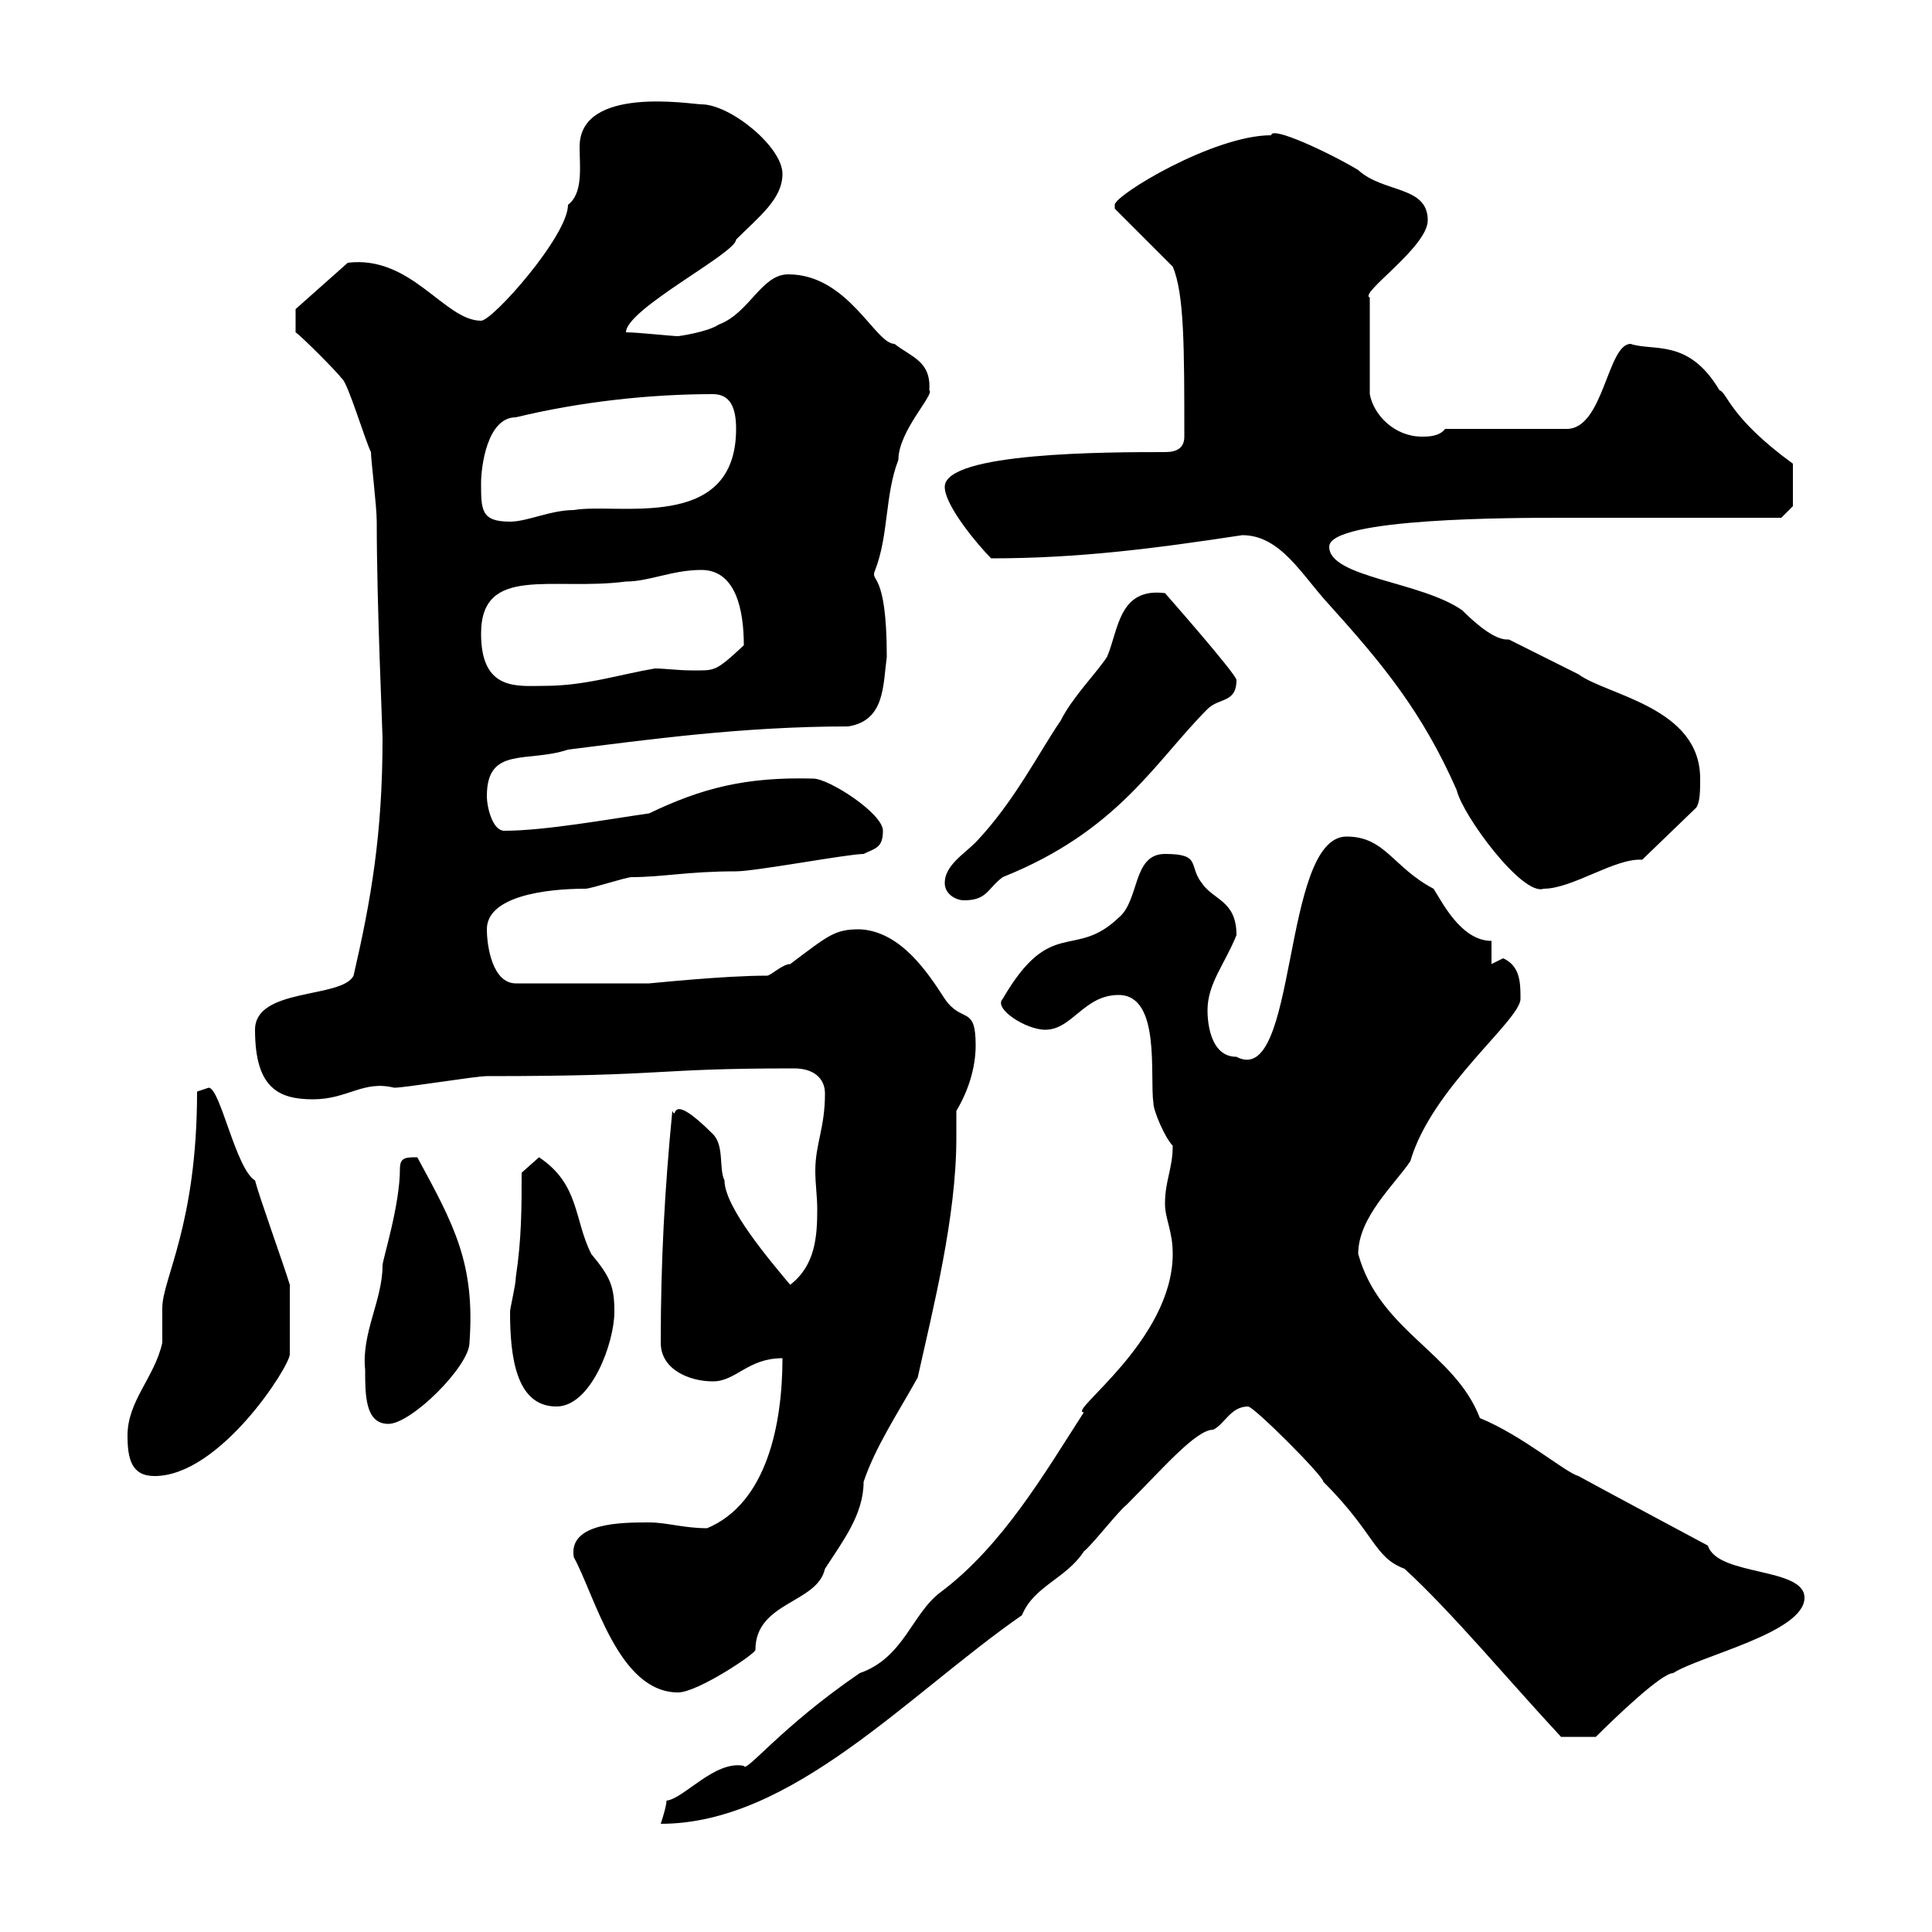 <svg xmlns="http://www.w3.org/2000/svg" xmlns:xlink="http://www.w3.org/1999/xlink" width="300" height="300"><path d="M182.10 194.70C182.10 208.20 165.60 219.30 168.30 219.30C162.30 228.60 155.70 240 146.10 247.20C141.60 250.50 140.40 257.40 133.50 259.80C121.20 268.20 115.80 275.40 115.50 274.20C111 273.30 106.20 279.30 103.50 279.60C103.50 280.50 102.60 283.20 102.60 283.20C123 283.20 141 263.10 158.70 250.80C160.50 246.30 165.60 245.10 168.30 240.90C169.50 240 173.70 234.60 174.90 233.70C180.60 228 185.70 222 188.40 222C190.20 221.10 191.10 218.40 193.80 218.40C194.70 218.40 205.50 229.20 205.50 230.10C213.60 238.20 213.30 241.80 218.10 243.60C225.60 250.50 234.30 261 242.40 269.70L247.80 269.70C250.80 266.70 258 259.80 259.80 259.80C264 257.10 280.20 253.50 280.20 248.10C280.20 243.30 266.70 244.80 265.20 240C265.20 240 247.80 230.70 245.10 229.20C243 228.60 236.40 222.90 229.80 220.20C225.90 210 214.20 206.70 210.90 194.70C210.90 189 216.60 183.90 219 180.30C222.30 168.90 236.10 158.40 236.10 155.10C236.10 152.70 236.10 150 233.40 148.80C233.40 148.80 231.60 149.70 231.60 149.70L231.60 146.10C226.80 146.10 223.80 139.80 222.60 138C216.30 134.70 215.10 129.90 209.10 129.90C198.90 129.90 201.60 169.20 192 164.10C187.80 164.10 187.50 158.40 187.50 156.90C187.50 152.70 190.20 149.70 192 145.20C192 139.80 188.40 139.80 186.60 137.10C184.50 134.40 186.60 132.60 180.90 132.60C175.80 132.60 177 139.80 173.70 142.50C166.80 149.10 163.20 142.20 155.70 155.10C154.20 156.60 159.30 159.90 162.30 159.90C166.50 159.90 168.30 154.50 173.70 154.50C180.30 154.50 178.50 167.10 179.10 171.30C179.10 172.50 180.90 176.70 182.10 177.90C182.10 181.50 180.90 183.30 180.90 186.90C180.90 189.30 182.10 191.10 182.10 194.70ZM89.10 241.80C92.40 247.80 96 262.80 105.30 262.80C108.30 262.80 117.30 256.80 117.30 256.20C117.30 248.70 126.90 249 128.10 243.60C130.80 239.40 134.10 235.20 134.10 230.10C135.90 224.70 139.50 219.30 142.50 213.90C144.90 203.10 148.50 189 148.50 176.70C148.50 175.20 148.50 174 148.50 172.50C150.30 169.50 151.50 165.90 151.50 162.30C151.50 156 149.40 159 146.70 155.10C144 150.90 139.80 144.60 133.50 144.30C129.60 144.30 128.70 145.20 122.70 149.70C121.50 149.70 119.70 151.50 119.10 151.50C112.20 151.50 101.10 152.70 100.80 152.70L80.10 152.70C76.50 152.70 75.60 147 75.60 144.30C75.60 139.20 84.60 138 90.90 138C91.80 138 97.20 136.20 98.10 136.20C102.90 136.20 106.80 135.30 114.30 135.30C117.30 135.30 131.70 132.60 134.10 132.60C135.90 131.70 137.10 131.70 137.10 129C137.10 126.30 128.70 120.90 126.30 120.90C115.80 120.60 108.90 122.40 100.80 126.30C94.50 127.20 84.60 129 78.30 129C76.50 129 75.60 125.40 75.60 123.60C75.60 115.80 81.90 118.50 88.20 116.40C100.20 114.90 115.20 112.80 131.70 112.80C137.40 111.90 137.10 106.50 137.70 102C137.70 88.20 135 90.60 135.90 88.50C138 83.10 137.40 76.80 139.50 71.40C139.50 66.90 145.20 61.20 144.30 60.60C144.60 56.10 141.60 55.50 138.90 53.40C135.90 53.40 131.70 42.60 122.40 42.60C118.20 42.60 116.40 48.60 111.60 50.40C109.80 51.60 105.30 52.20 105.30 52.20C104.40 52.20 99 51.60 97.20 51.60C97.20 48 114.30 39.30 114.30 37.20C117.90 33.60 121.50 30.90 121.50 27C121.50 22.80 113.40 16.20 108.90 16.20C107.40 16.20 90 13.20 90 22.80C90 25.80 90.60 30 88.20 31.80C88.20 36.60 76.50 49.80 74.70 49.80C69 49.80 63.90 39.60 54 40.80L45.90 48L45.90 51.60C46.80 52.20 52.20 57.60 53.10 58.80C54 59.40 56.70 68.40 57.60 70.20C57.60 71.40 58.50 78.60 58.50 81C58.50 93.90 59.40 113.40 59.40 114.60C59.40 129.60 57.60 139.80 54.90 151.50C53.10 155.10 39.60 153.30 39.60 159.90C39.60 168.90 43.20 170.70 48.60 170.70C54 170.70 56.40 167.70 61.20 168.90C63 168.90 73.80 167.10 75.60 167.10C104.40 167.10 100.80 165.90 123.30 165.90C126.30 165.90 128.10 167.40 128.10 169.80C128.10 175.20 126.60 177.60 126.60 181.80C126.60 183.90 126.90 185.70 126.90 187.80C126.90 192 126.60 196.50 122.70 199.50C119.70 195.90 112.50 187.50 112.50 183.30C111.60 181.50 112.50 177.90 110.70 176.10C103.50 168.90 105.30 174.30 104.40 172.50C103.20 184.80 102.60 195.90 102.60 208.50C102.60 212.70 107.10 214.50 110.70 214.50C114.30 214.50 116.10 210.90 121.50 210.90C121.50 221.10 119.10 233.40 109.80 237.30C106.20 237.30 103.50 236.40 100.80 236.40C96.60 236.40 88.20 236.40 89.10 241.80ZM19.80 222.90C19.80 226.50 20.40 229.20 24 229.20C34.20 229.20 45 212.10 45 210.30C45 209.10 45 201.90 45 199.50C44.10 196.50 40.20 185.70 39.60 183.30C36.60 181.50 34.20 168.90 32.40 168.90C32.40 168.90 30.60 169.50 30.60 169.50C30.60 190.20 25.20 198.60 25.20 203.10C25.20 203.70 25.20 207.30 25.20 208.50C24 213.90 19.80 217.50 19.80 222.90ZM56.70 212.70C56.70 216.60 56.70 221.10 60.30 221.10C63.90 221.10 72.90 212.10 72.90 208.50C73.80 196.20 70.50 190.20 64.80 179.70C63 179.70 62.10 179.70 62.10 181.50C62.10 187.20 59.40 195.60 59.40 196.50C59.40 201.90 56.10 207 56.70 212.70ZM79.20 203.70C79.20 210.60 80.10 218.40 86.40 218.40C91.80 218.40 95.40 208.50 95.40 203.70C95.40 199.80 94.80 198.30 91.80 194.70C89.10 189.30 90 183.90 83.70 179.70L81 182.10C81 187.50 81 192.30 80.10 198.30C80.10 199.50 79.20 203.10 79.20 203.70ZM146.70 137.10C146.70 138.90 148.50 139.80 149.70 139.80C153.30 139.80 153.30 138 155.70 136.20C173.70 129 179.40 118.20 187.50 110.10C189.30 108.30 192 109.20 192 105.60C192 104.70 180.90 92.10 180.90 92.10C173.70 91.20 173.70 97.80 171.90 102C170.10 104.70 166.50 108.30 164.70 111.90C161.40 116.70 157.50 124.50 151.50 130.80C149.70 132.60 146.70 134.40 146.70 137.10ZM192.90 83.10C198.90 83.10 202.20 89.40 206.40 93.90C214.50 102.90 220.80 110.40 226.20 122.70C227.10 126.60 236.40 139.20 239.70 138C244.20 138 250.80 133.20 255 133.50L263.40 125.40C264 124.50 264 122.70 264 120.90C264 109.80 249.60 108 245.10 104.70C243.30 103.80 236.10 100.20 234.30 99.30C234 99.30 234 99.30 234 99.30C231.60 99.30 228 95.70 227.10 94.80C220.80 90.30 206.40 89.70 206.40 84.90C206.40 80.40 235.20 80.40 242.40 80.40L276.60 80.40L278.40 78.60L278.40 72C268.50 64.80 268.20 60.90 267 60.60C262.20 52.50 256.80 54.60 253.20 53.40C249.60 53.40 249 66.60 243.30 66.60L224.40 66.60C223.50 67.80 221.70 67.80 220.80 67.80C216.60 67.80 213.30 64.50 212.70 61.20L212.70 46.20C210.90 45.60 221.70 38.40 221.70 34.20C221.70 28.80 214.80 30 210.90 26.40C206.40 23.70 197.40 19.50 197.40 21C188.40 21 173.10 30.30 173.10 31.80C173.10 31.80 173.10 32.40 173.10 32.40L182.10 41.40C183.90 45.60 183.90 54 183.90 67.80C183.90 69.60 182.70 70.20 180.90 70.20C172.20 70.20 146.70 70.20 146.70 75.60C146.70 78.60 152.10 84.90 153.90 86.70C167.40 86.70 179.10 85.20 192.90 83.10ZM74.70 98.40C74.70 87.60 85.80 91.80 97.20 90.30C100.80 90.30 104.40 88.50 108.90 88.50C114.30 88.50 115.50 94.80 115.50 100.20C111 104.40 111 104.10 107.40 104.10C105.30 104.10 103.20 103.80 101.70 103.80C96.30 104.70 90.90 106.50 84.60 106.50C80.40 106.50 74.70 107.40 74.70 98.40ZM74.70 75C74.70 72.60 75.60 64.80 80.10 64.80C90 62.40 100.80 61.20 110.70 61.20C113.40 61.20 114.30 63.30 114.30 66.60C114.30 82.80 95.70 78 89.10 79.20C85.50 79.20 81.90 81 79.20 81C74.70 81 74.70 79.20 74.70 75Z"/></svg>